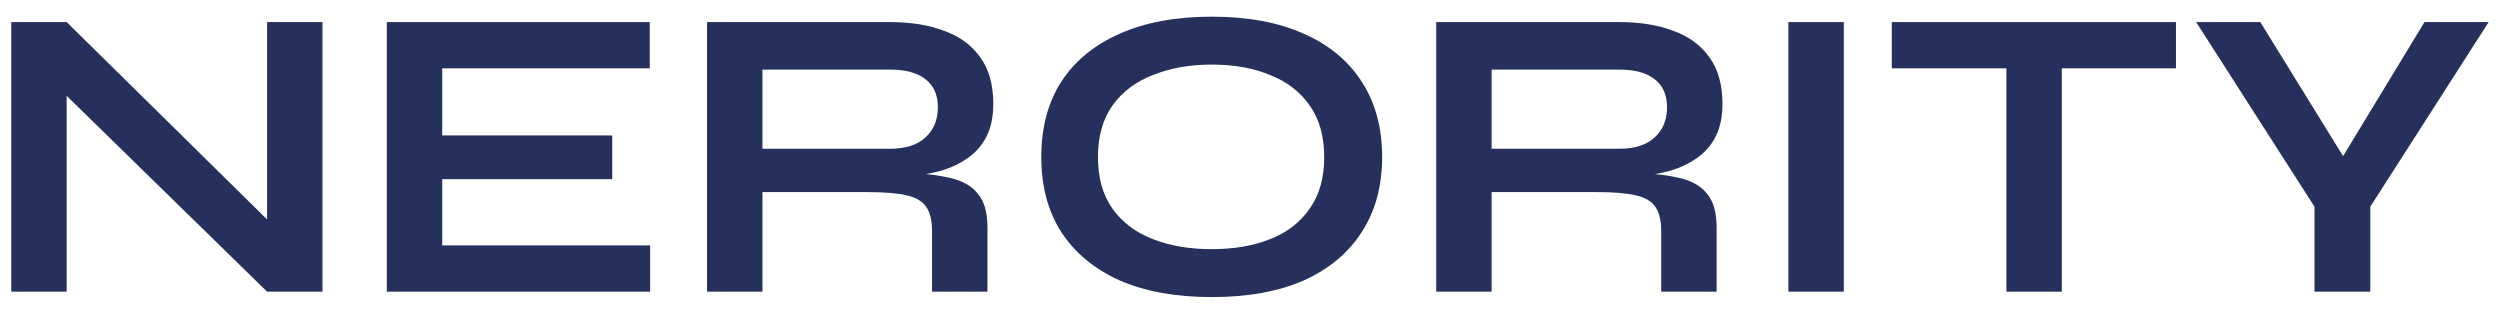 <svg width="120" height="15" viewBox="0 0 120 15" fill="none" xmlns="http://www.w3.org/2000/svg">
<path d="M13.66 11.36L12.82 11.7V1.06H15.48V14H12.82L2.36 3.78L3.2 3.44V14H0.54V1.06H3.2L13.66 11.36Z" fill="#25315C"/>
<path d="M21.227 8.6V11.78H31.207V14H18.567V1.06H31.187V3.28H21.227V6.5H29.387V8.6H21.227Z" fill="#25315C"/>
<path d="M33.938 14V1.06H42.718C43.718 1.06 44.585 1.2 45.318 1.48C46.065 1.747 46.645 2.173 47.058 2.76C47.472 3.333 47.678 4.073 47.678 4.98C47.678 5.593 47.572 6.113 47.358 6.54C47.145 6.967 46.845 7.313 46.458 7.58C46.085 7.847 45.652 8.053 45.158 8.2C44.665 8.333 44.138 8.42 43.578 8.46L43.298 8.3C44.232 8.313 44.998 8.393 45.598 8.54C46.198 8.673 46.645 8.927 46.938 9.3C47.245 9.66 47.398 10.2 47.398 10.92V14H44.738V11.1C44.738 10.607 44.652 10.227 44.478 9.96C44.305 9.68 43.992 9.487 43.538 9.38C43.098 9.273 42.458 9.22 41.618 9.22H36.598V14H33.938ZM36.598 7.14H42.718C43.465 7.14 44.032 6.96 44.418 6.6C44.818 6.24 45.018 5.753 45.018 5.14C45.018 4.553 44.818 4.107 44.418 3.8C44.032 3.493 43.465 3.34 42.718 3.34H36.598V7.14Z" fill="#25315C"/>
<path d="M58.162 14.26C56.442 14.26 54.968 13.993 53.742 13.46C52.529 12.913 51.595 12.14 50.942 11.14C50.302 10.14 49.982 8.94 49.982 7.54C49.982 6.127 50.302 4.92 50.942 3.92C51.595 2.92 52.529 2.153 53.742 1.62C54.968 1.073 56.442 0.8 58.162 0.8C59.895 0.8 61.368 1.073 62.582 1.62C63.795 2.153 64.722 2.92 65.362 3.92C66.015 4.92 66.342 6.127 66.342 7.54C66.342 8.94 66.015 10.14 65.362 11.14C64.722 12.14 63.795 12.913 62.582 13.46C61.368 13.993 59.895 14.26 58.162 14.26ZM58.162 11.96C59.228 11.96 60.162 11.8 60.962 11.48C61.775 11.16 62.408 10.673 62.862 10.02C63.328 9.367 63.562 8.54 63.562 7.54C63.562 6.54 63.328 5.713 62.862 5.06C62.408 4.407 61.775 3.92 60.962 3.6C60.162 3.267 59.228 3.1 58.162 3.1C57.108 3.1 56.169 3.267 55.342 3.6C54.515 3.92 53.868 4.407 53.402 5.06C52.935 5.713 52.702 6.54 52.702 7.54C52.702 8.54 52.935 9.367 53.402 10.02C53.868 10.673 54.515 11.16 55.342 11.48C56.169 11.8 57.108 11.96 58.162 11.96Z" fill="#25315C"/>
<path d="M68.938 14V1.06H77.718C78.718 1.06 79.585 1.2 80.318 1.48C81.065 1.747 81.645 2.173 82.058 2.76C82.472 3.333 82.678 4.073 82.678 4.98C82.678 5.593 82.572 6.113 82.358 6.54C82.145 6.967 81.845 7.313 81.458 7.58C81.085 7.847 80.652 8.053 80.158 8.2C79.665 8.333 79.138 8.42 78.578 8.46L78.298 8.3C79.232 8.313 79.998 8.393 80.598 8.54C81.198 8.673 81.645 8.927 81.938 9.3C82.245 9.66 82.398 10.2 82.398 10.92V14H79.738V11.1C79.738 10.607 79.652 10.227 79.478 9.96C79.305 9.68 78.992 9.487 78.538 9.38C78.098 9.273 77.458 9.22 76.618 9.22H71.598V14H68.938ZM71.598 7.14H77.718C78.465 7.14 79.032 6.96 79.418 6.6C79.818 6.24 80.018 5.753 80.018 5.14C80.018 4.553 79.818 4.107 79.418 3.8C79.032 3.493 78.465 3.34 77.718 3.34H71.598V7.14Z" fill="#25315C"/>
<path d="M85.842 1.06H88.502V14H85.842V1.06Z" fill="#25315C"/>
<path d="M90.806 1.06H104.446V3.28H90.806V1.06ZM96.306 3H98.966V14H96.306V3Z" fill="#25315C"/>
<path d="M119.455 1.06L113.775 9.92V14H111.095V9.92L105.415 1.06H108.495L113.275 8.8H111.675L116.375 1.06H119.455Z" fill="#25315C"/>
</svg>
